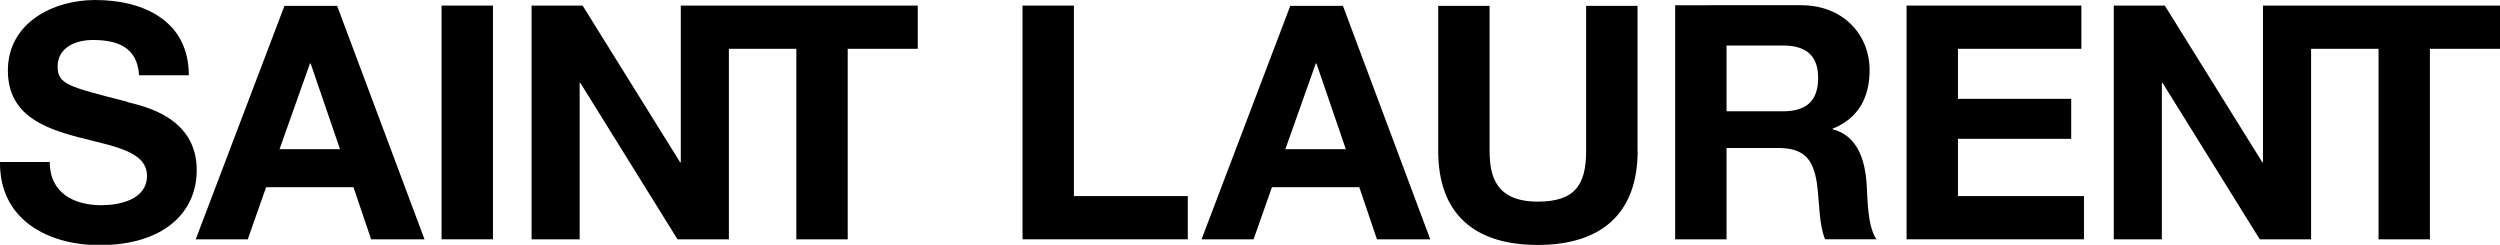 <svg xmlns="http://www.w3.org/2000/svg" viewBox="0 0 425.2 41.64"><defs><style>.a{fill:#000001;}</style></defs><title>Saint-Laurent</title><path class="a" d="M21.66,17.31c-10-2.56-11.86-2.95-11.86-6,0-3.34,3.23-4.51,6-4.51,4.18,0,7.57,1.23,7.85,6h8.46C32.12,3.62,24.5,0,16.2,0,9,0,1.34,3.9,1.34,12c0,7.46,6,9.74,11.85,11.3S25,25.61,25,29.9c0,4.06-4.68,5-7.74,5-4.68,0-8.8-2.06-8.8-7.35H0c-.11,9.8,8.13,14.14,16.93,14.14,10.79,0,16.53-5.45,16.53-12.75,0-9-8.91-10.85-11.8-11.58"/><rect class="a" x="75.1" y="0.95" width="8.74" height="39.75"/><polygon class="a" points="135.44 40.7 144.18 40.7 144.18 8.3 156.09 8.3 156.09 0.95 123.97 0.95 123.53 0.95 115.79 0.95 115.79 27.61 115.68 27.61 99.09 0.95 90.41 0.95 90.41 40.7 98.59 40.7 98.59 14.09 98.7 14.09 115.23 40.7 123.97 40.7 123.97 8.3 135.44 8.3 135.44 40.7"/><path class="a" d="M48.38,1,33.29,40.7h8.85l3.12-8.86H60.12l3,8.86H72.2L57.34,1Zm-.84,24.38,5.18-14.59h.11l5,14.59Z"/><polygon class="a" points="333.01 23.61 352.27 23.61 352.27 16.81 333.01 16.81 333.01 8.3 354 8.3 354 0.95 324.27 0.95 324.27 40.7 354.44 40.7 354.44 33.35 333.01 33.35 333.01 23.61"/><polygon class="a" points="393.07 0.95 392.63 0.95 384.89 0.95 384.89 27.61 384.78 27.61 368.19 0.95 359.51 0.95 359.51 40.7 367.69 40.7 367.69 14.09 367.8 14.09 384.34 40.7 393.07 40.7 393.07 8.3 404.54 8.3 404.54 40.7 413.28 40.7 413.28 8.3 425.2 8.3 425.2 0.95 393.07 0.95"/><path class="a" d="M311.69,22v-.11c4.4-1.78,6.29-5.29,6.29-10,0-6-4.51-11-11.63-11H284.91V40.7h8.74V25.17h8.74c4.4,0,6,1.83,6.63,6,.44,3.17.33,7,1.39,9.52h8.74c-1.56-2.23-1.5-6.91-1.67-9.41-.28-4-1.5-8.19-5.79-9.3m-8.46-3.06h-9.58V7.74h9.58c3.9,0,6,1.67,6,5.51,0,4-2.11,5.68-6,5.68"/><path class="a" d="M278.51,25.66V1h-8.74V25.66c0,5.91-2,8.63-8.24,8.63-7.07,0-8.18-4.28-8.18-8.63V1h-8.74V25.66c0,10.8,6.23,16,16.92,16s17-5.23,17-16"/><path class="a" d="M219.45,1,204.36,40.7h8.85l3.12-8.86h14.86l3,8.86h9.07L228.41,1Zm-.84,24.38,5.18-14.59h.11l5,14.59Z"/><polygon class="a" points="182.65 0.95 173.91 0.95 173.91 40.7 202.02 40.7 202.02 33.35 182.65 33.35 182.65 0.95"/></svg>